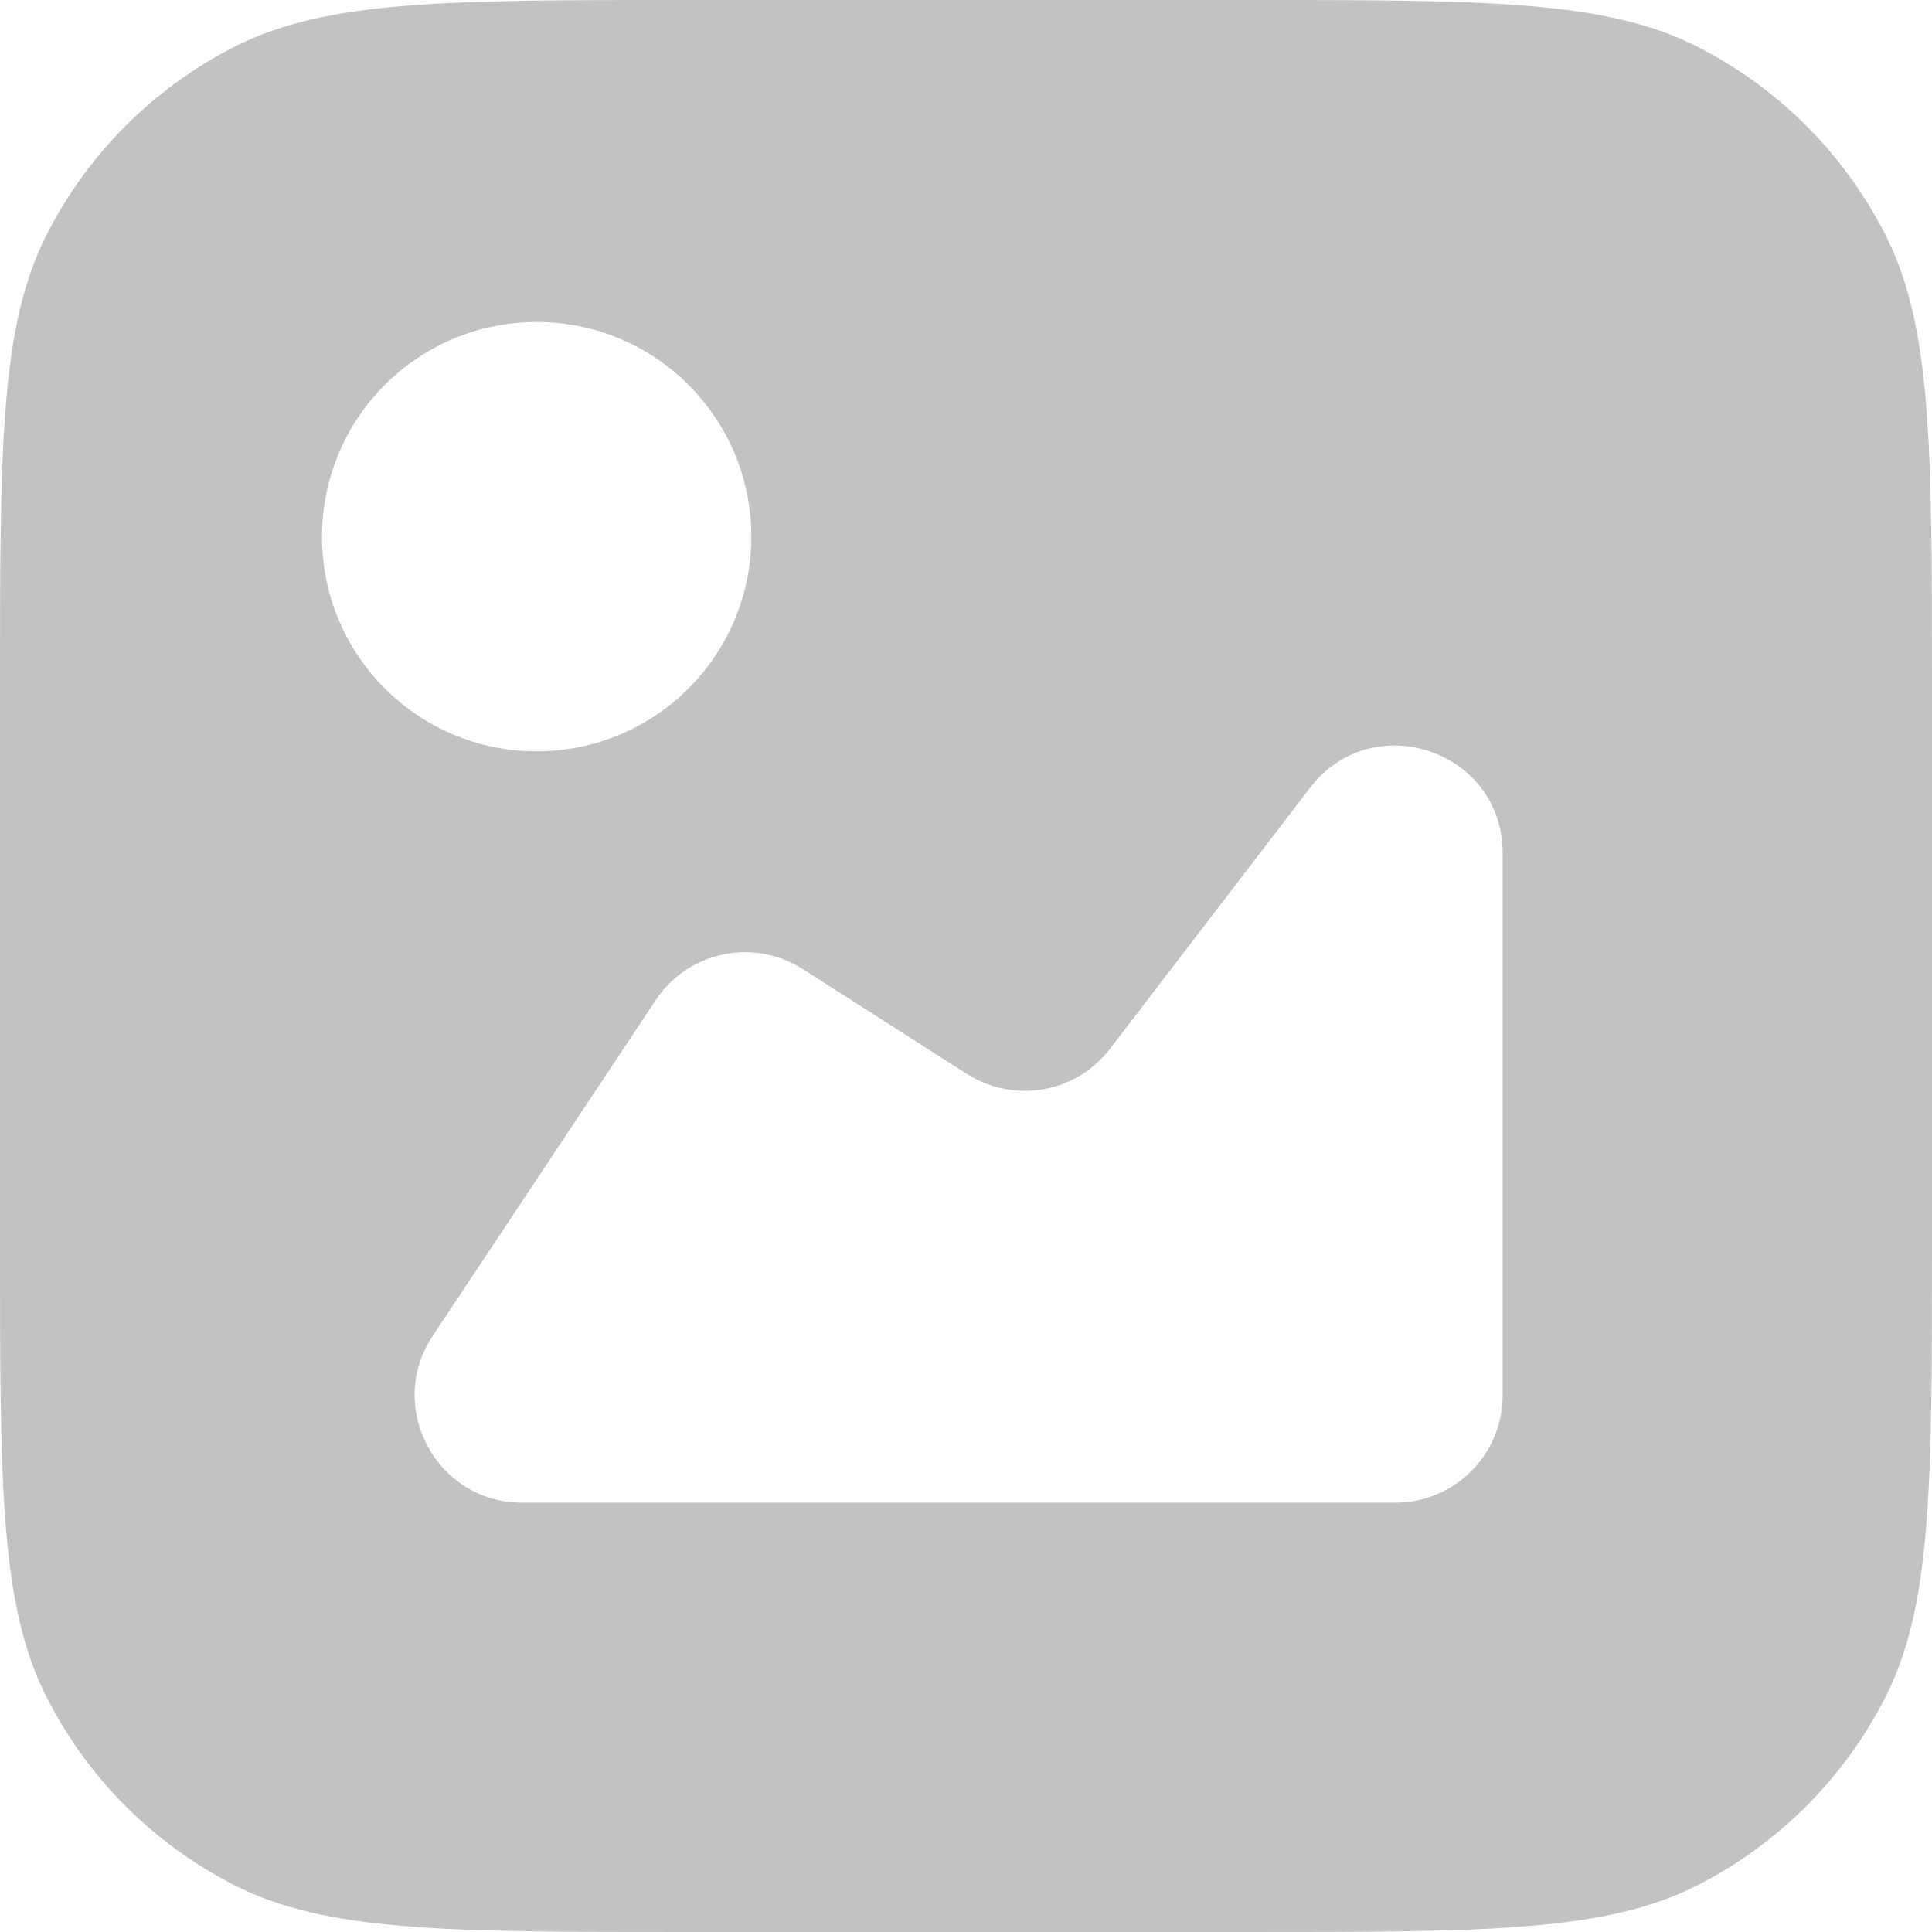 <?xml version="1.0" encoding="UTF-8"?> <svg xmlns="http://www.w3.org/2000/svg" width="18" height="18" viewBox="0 0 18 18" fill="none"><path fill-rule="evenodd" clip-rule="evenodd" d="M0.436 2.184C0 3.04 0 4.16 0 6.4V11.6C0 13.84 0 14.96 0.436 15.816C0.819 16.569 1.431 17.18 2.184 17.564C3.04 18 4.16 18 6.4 18H11.6C13.84 18 14.96 18 15.816 17.564C16.569 17.18 17.18 16.569 17.564 15.816C18 14.96 18 13.84 18 11.6V6.4C18 4.16 18 3.04 17.564 2.184C17.18 1.431 16.569 0.819 15.816 0.436C14.96 0 13.84 0 11.6 0H6.4C4.16 0 3.04 0 2.184 0.436C1.431 0.819 0.819 1.431 0.436 2.184ZM7 5C7 6.105 6.105 7 5 7C3.895 7 3 6.105 3 5C3 3.895 3.895 3 5 3C6.105 3 7 3.895 7 5ZM13 14H4.864C4.067 14 3.59 13.111 4.031 12.447L6.109 9.318C6.41 8.864 7.021 8.735 7.48 9.029L9.009 10.006C9.447 10.285 10.025 10.184 10.341 9.772L12.206 7.339C12.788 6.581 14 6.992 14 7.948V13C14 13.552 13.552 14 13 14Z" fill="black" fill-opacity="0.24"></path></svg> 